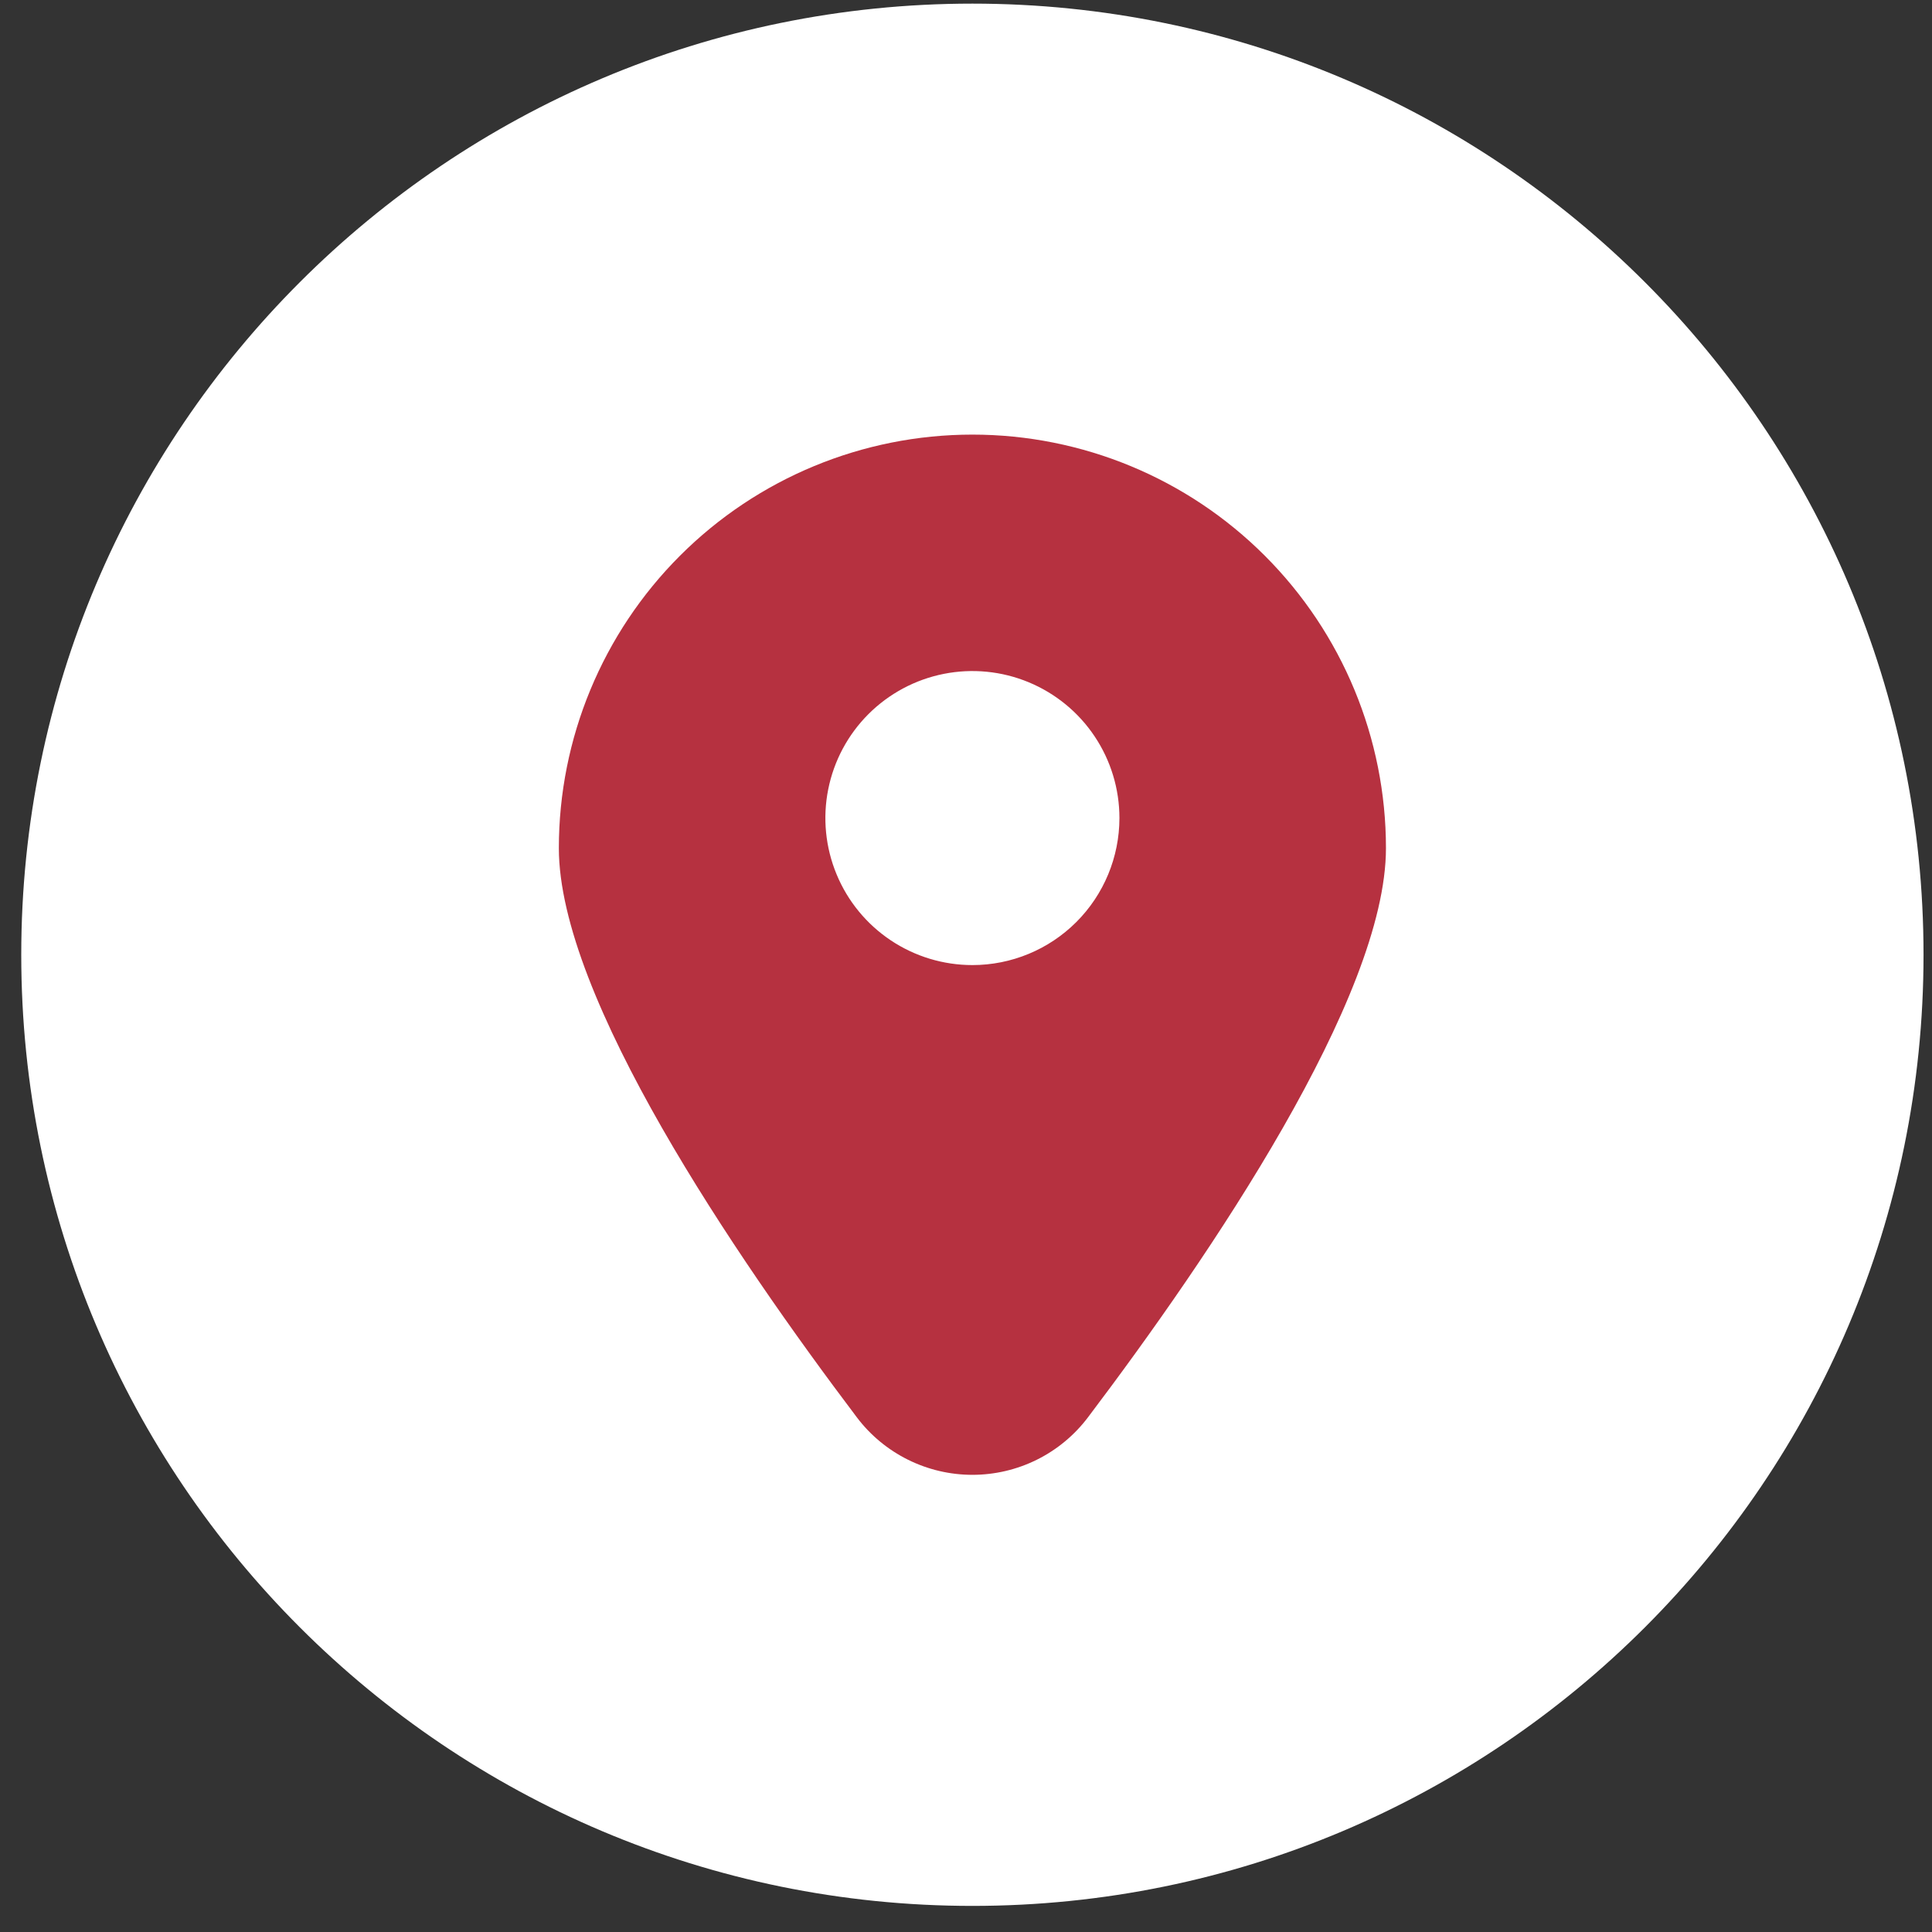 <svg width="65" height="65" viewBox="0 0 65 65" fill="none" xmlns="http://www.w3.org/2000/svg">
<rect x="0" y="0" width="65" height="65" fill="#333333" stroke="none"/>
<path d="M32.715 64.122C50.388 64.122 64.715 49.795 64.715 32.122C64.715 14.448 50.388 0.122 32.715 0.122C15.042 0.122 0.715 14.448 0.715 32.122C0.715 49.795 15.042 64.122 32.715 64.122Z" fill="white"/>
<path d="M32.715 14.622C29.025 14.622 25.486 16.087 22.877 18.697C20.268 21.306 18.802 24.845 18.802 28.535C18.802 33.545 24.714 42.24 28.831 47.689C29.285 48.289 29.872 48.775 30.547 49.11C31.221 49.445 31.963 49.619 32.715 49.619C33.468 49.619 34.211 49.445 34.885 49.11C35.559 48.775 36.146 48.289 36.6 47.689C40.715 42.247 46.629 33.545 46.629 28.535C46.629 24.845 45.163 21.306 42.554 18.697C39.945 16.087 36.406 14.622 32.715 14.622ZM32.715 32.469C31.737 32.469 30.781 32.179 29.968 31.636C29.154 31.092 28.52 30.32 28.146 29.416C27.771 28.512 27.673 27.517 27.864 26.558C28.055 25.598 28.526 24.717 29.218 24.025C29.91 23.334 30.791 22.863 31.75 22.672C32.71 22.481 33.705 22.579 34.608 22.953C35.512 23.328 36.285 23.961 36.828 24.775C37.372 25.588 37.662 26.545 37.662 27.523C37.661 28.835 37.14 30.093 36.213 31.02C35.285 31.948 34.027 32.469 32.715 32.469Z" fill="#B63140"/>
</svg>

